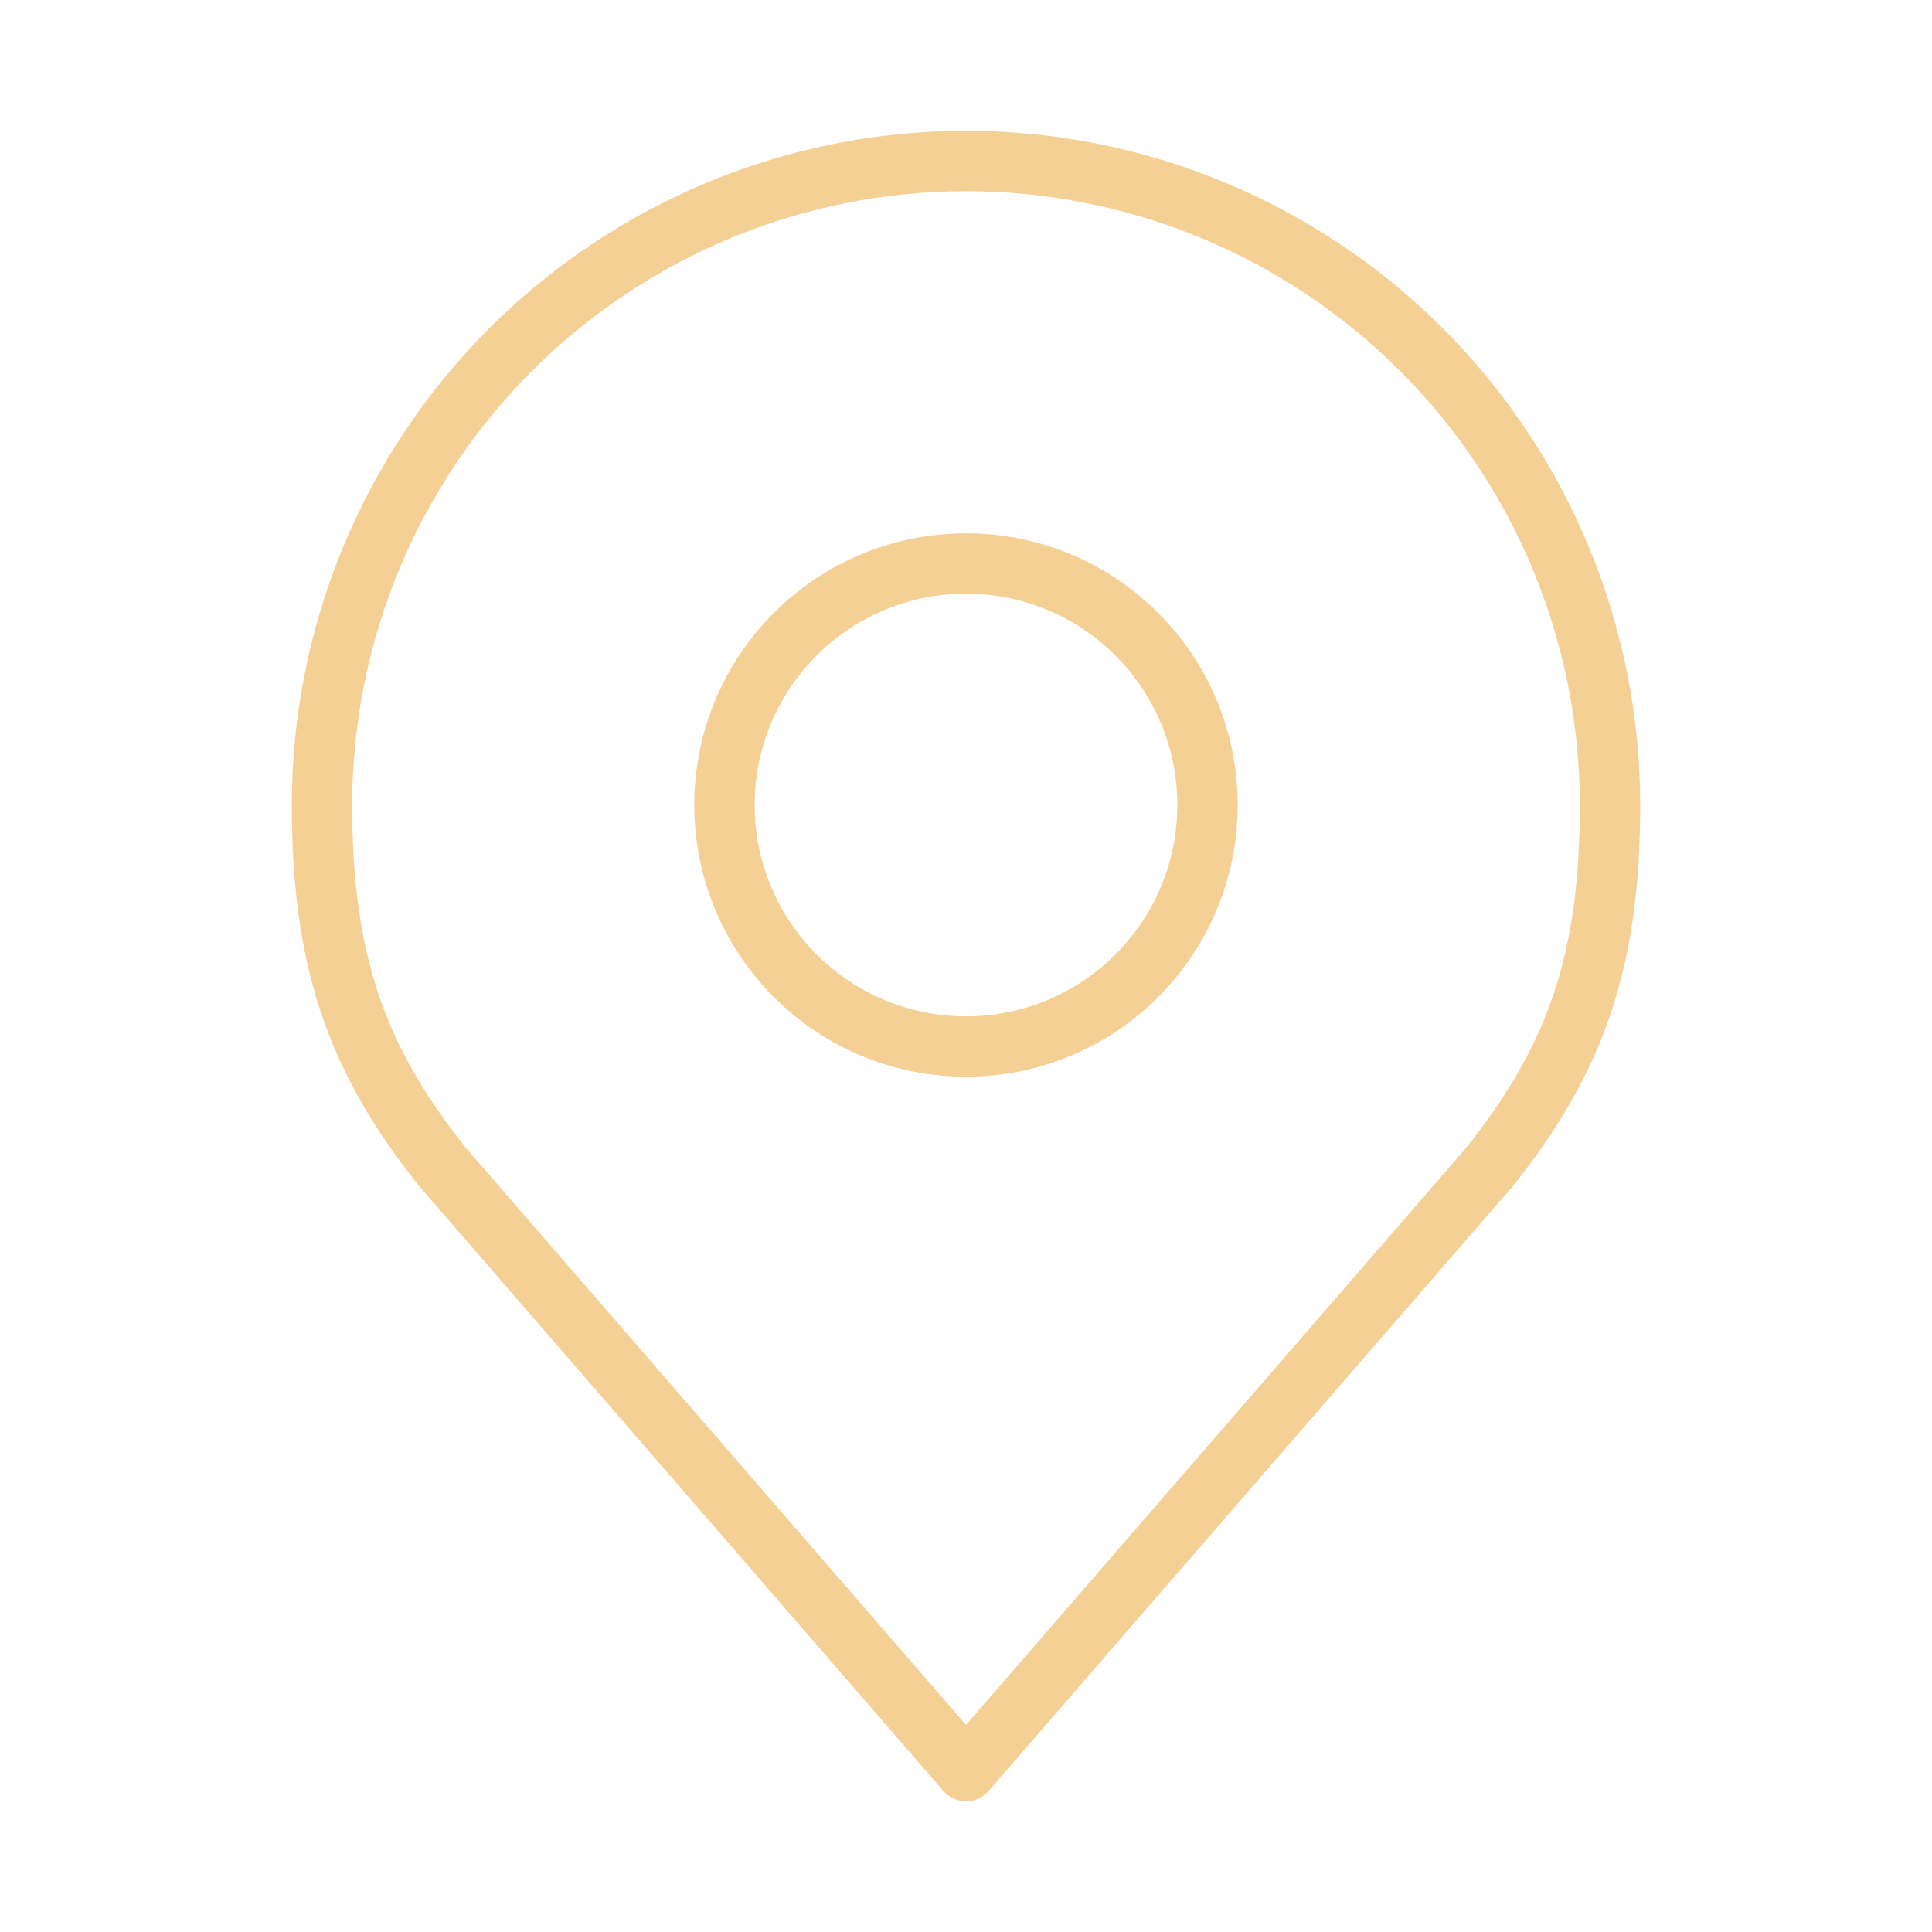 <svg xmlns="http://www.w3.org/2000/svg" width="48" height="48" viewBox="0 0 48 48" fill="none"><path d="M24 26C27.314 26 30 23.314 30 20C30 16.686 27.314 14 24 14C20.686 14 18 16.686 18 20C18 23.314 20.686 26 24 26Z" stroke="#F5D095" stroke-width="1.5" stroke-linecap="round" stroke-linejoin="round"></path><path d="M24 4C19.756 4 15.687 5.686 12.686 8.686C9.686 11.687 8 15.757 8 20C8 23.784 8.804 26.26 11 29L24 44L37 29C39.196 26.26 40 23.784 40 20C40 15.757 38.314 11.687 35.314 8.686C32.313 5.686 28.244 4 24 4Z" stroke="#F5D095" stroke-width="1.5" stroke-linecap="round" stroke-linejoin="round"></path></svg>